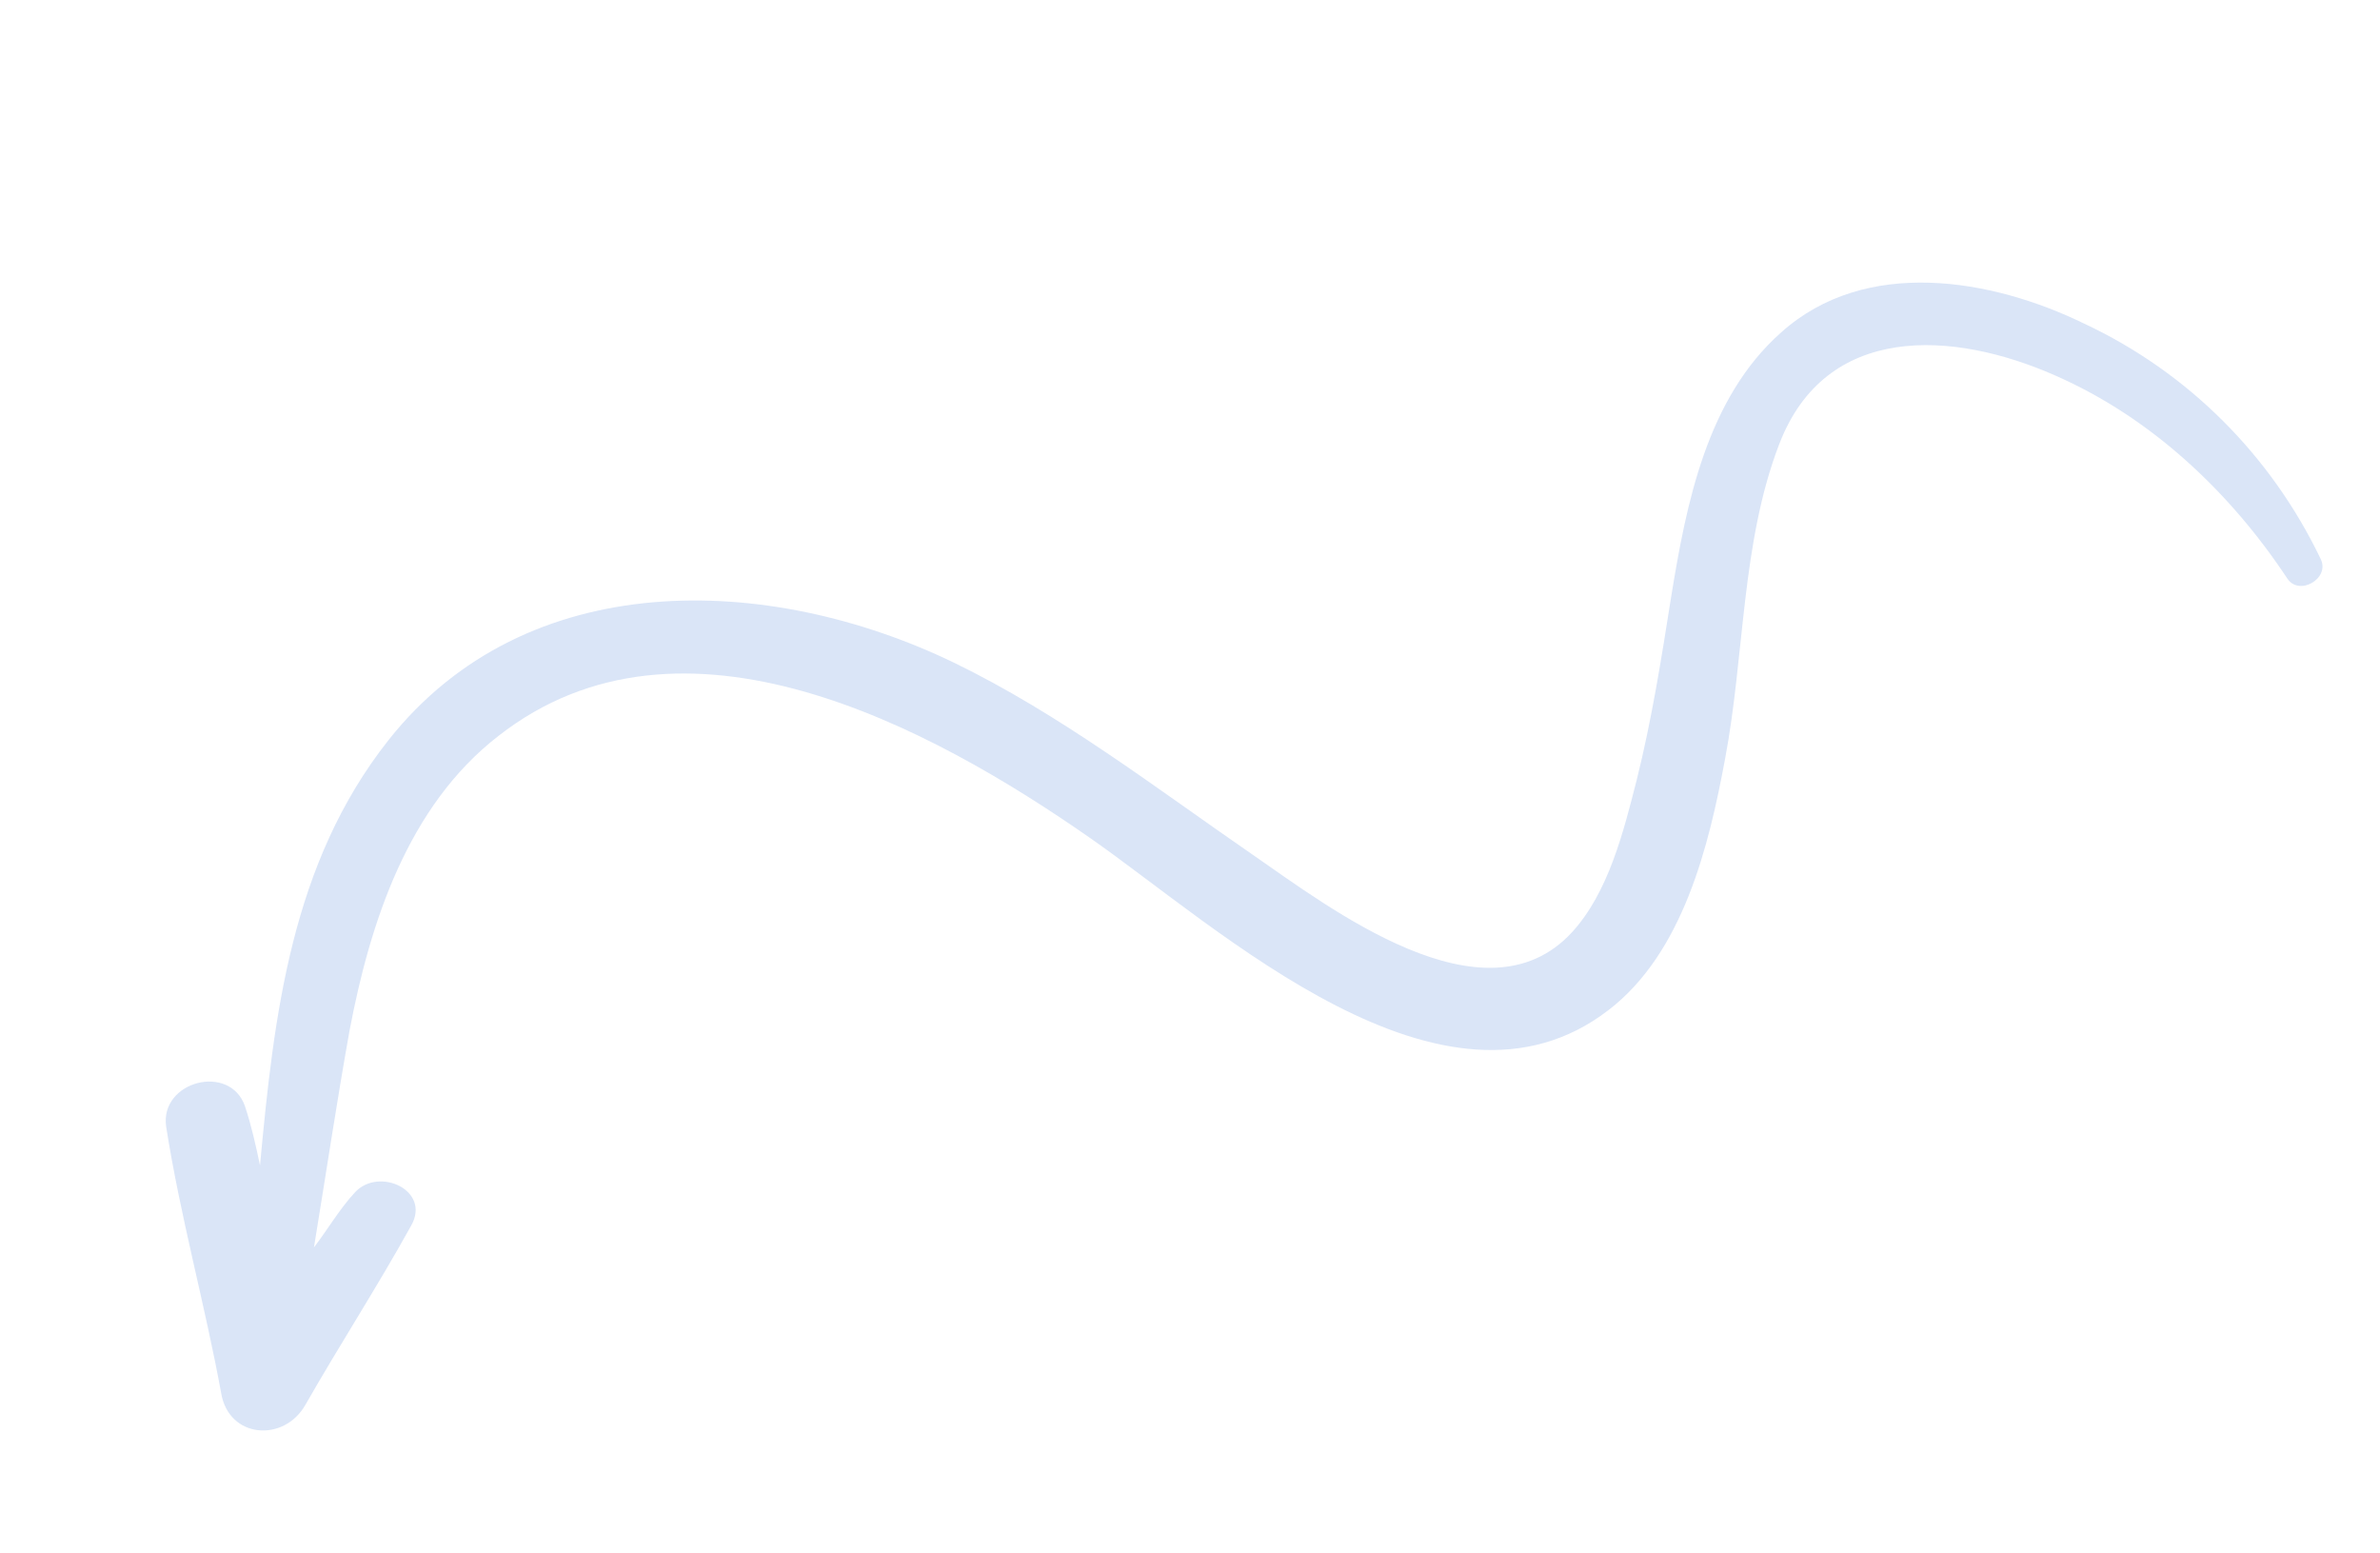 <?xml version="1.0" encoding="utf-8"?>
<!-- Generator: Adobe Illustrator 25.4.1, SVG Export Plug-In . SVG Version: 6.00 Build 0)  -->
<svg version="1.1" id="Layer_1" xmlns="http://www.w3.org/2000/svg" xmlns:xlink="http://www.w3.org/1999/xlink" x="0px" y="0px"
	 viewBox="0 0 220.6 143.9" style="enable-background:new 0 0 220.6 143.9;" xml:space="preserve">
<style type="text/css">
	.st0{fill:#DAE5F7;}
</style>
<path class="st0" d="M22.7,102.5c0.6,1.8,1,3.6,1.4,5.5C25.4,94,27,80,36,68.6c12.8-16.2,35.2-15.5,52.4-7.2
	c9.9,4.8,18.7,11.6,27.7,17.8c7.1,4.9,21.5,16,29.6,7.2c3.4-3.7,4.8-9.4,6-14.1c1.4-5.6,2.3-11.3,3.2-17c1.4-8.6,3.3-18.4,10.2-24.5
	c7.8-7,19.5-5,28.1-0.8c9.6,4.5,17.3,12.2,21.9,21.8c0.9,1.8-2,3.5-3.1,1.8c-5.3-8-12.6-14.9-21.5-18.8c-9.5-4.2-21.3-4.9-25.6,6.4
	c-3.5,9.1-3.2,19.6-5,29.1c-1.5,8.1-3.9,18-10.8,23.3c-15.3,11.8-36.1-7.6-48-15.9c-14.9-10.4-37.9-22.8-54.9-9.5
	c-8.4,6.5-11.9,17.3-13.8,27.3c-1.2,6.7-2.2,13.4-3.3,20.1c1.3-1.7,2.4-3.6,3.8-5.1c2.2-2.4,7.1-0.2,5.2,3.1
	c-3.1,5.6-6.6,11-9.8,16.6c-2,3.5-7.1,3.1-7.8-1.1c-1.5-8.2-3.8-16.4-5.1-24.7C14.8,100.2,21.3,98.5,22.7,102.5z"/>
</svg>
